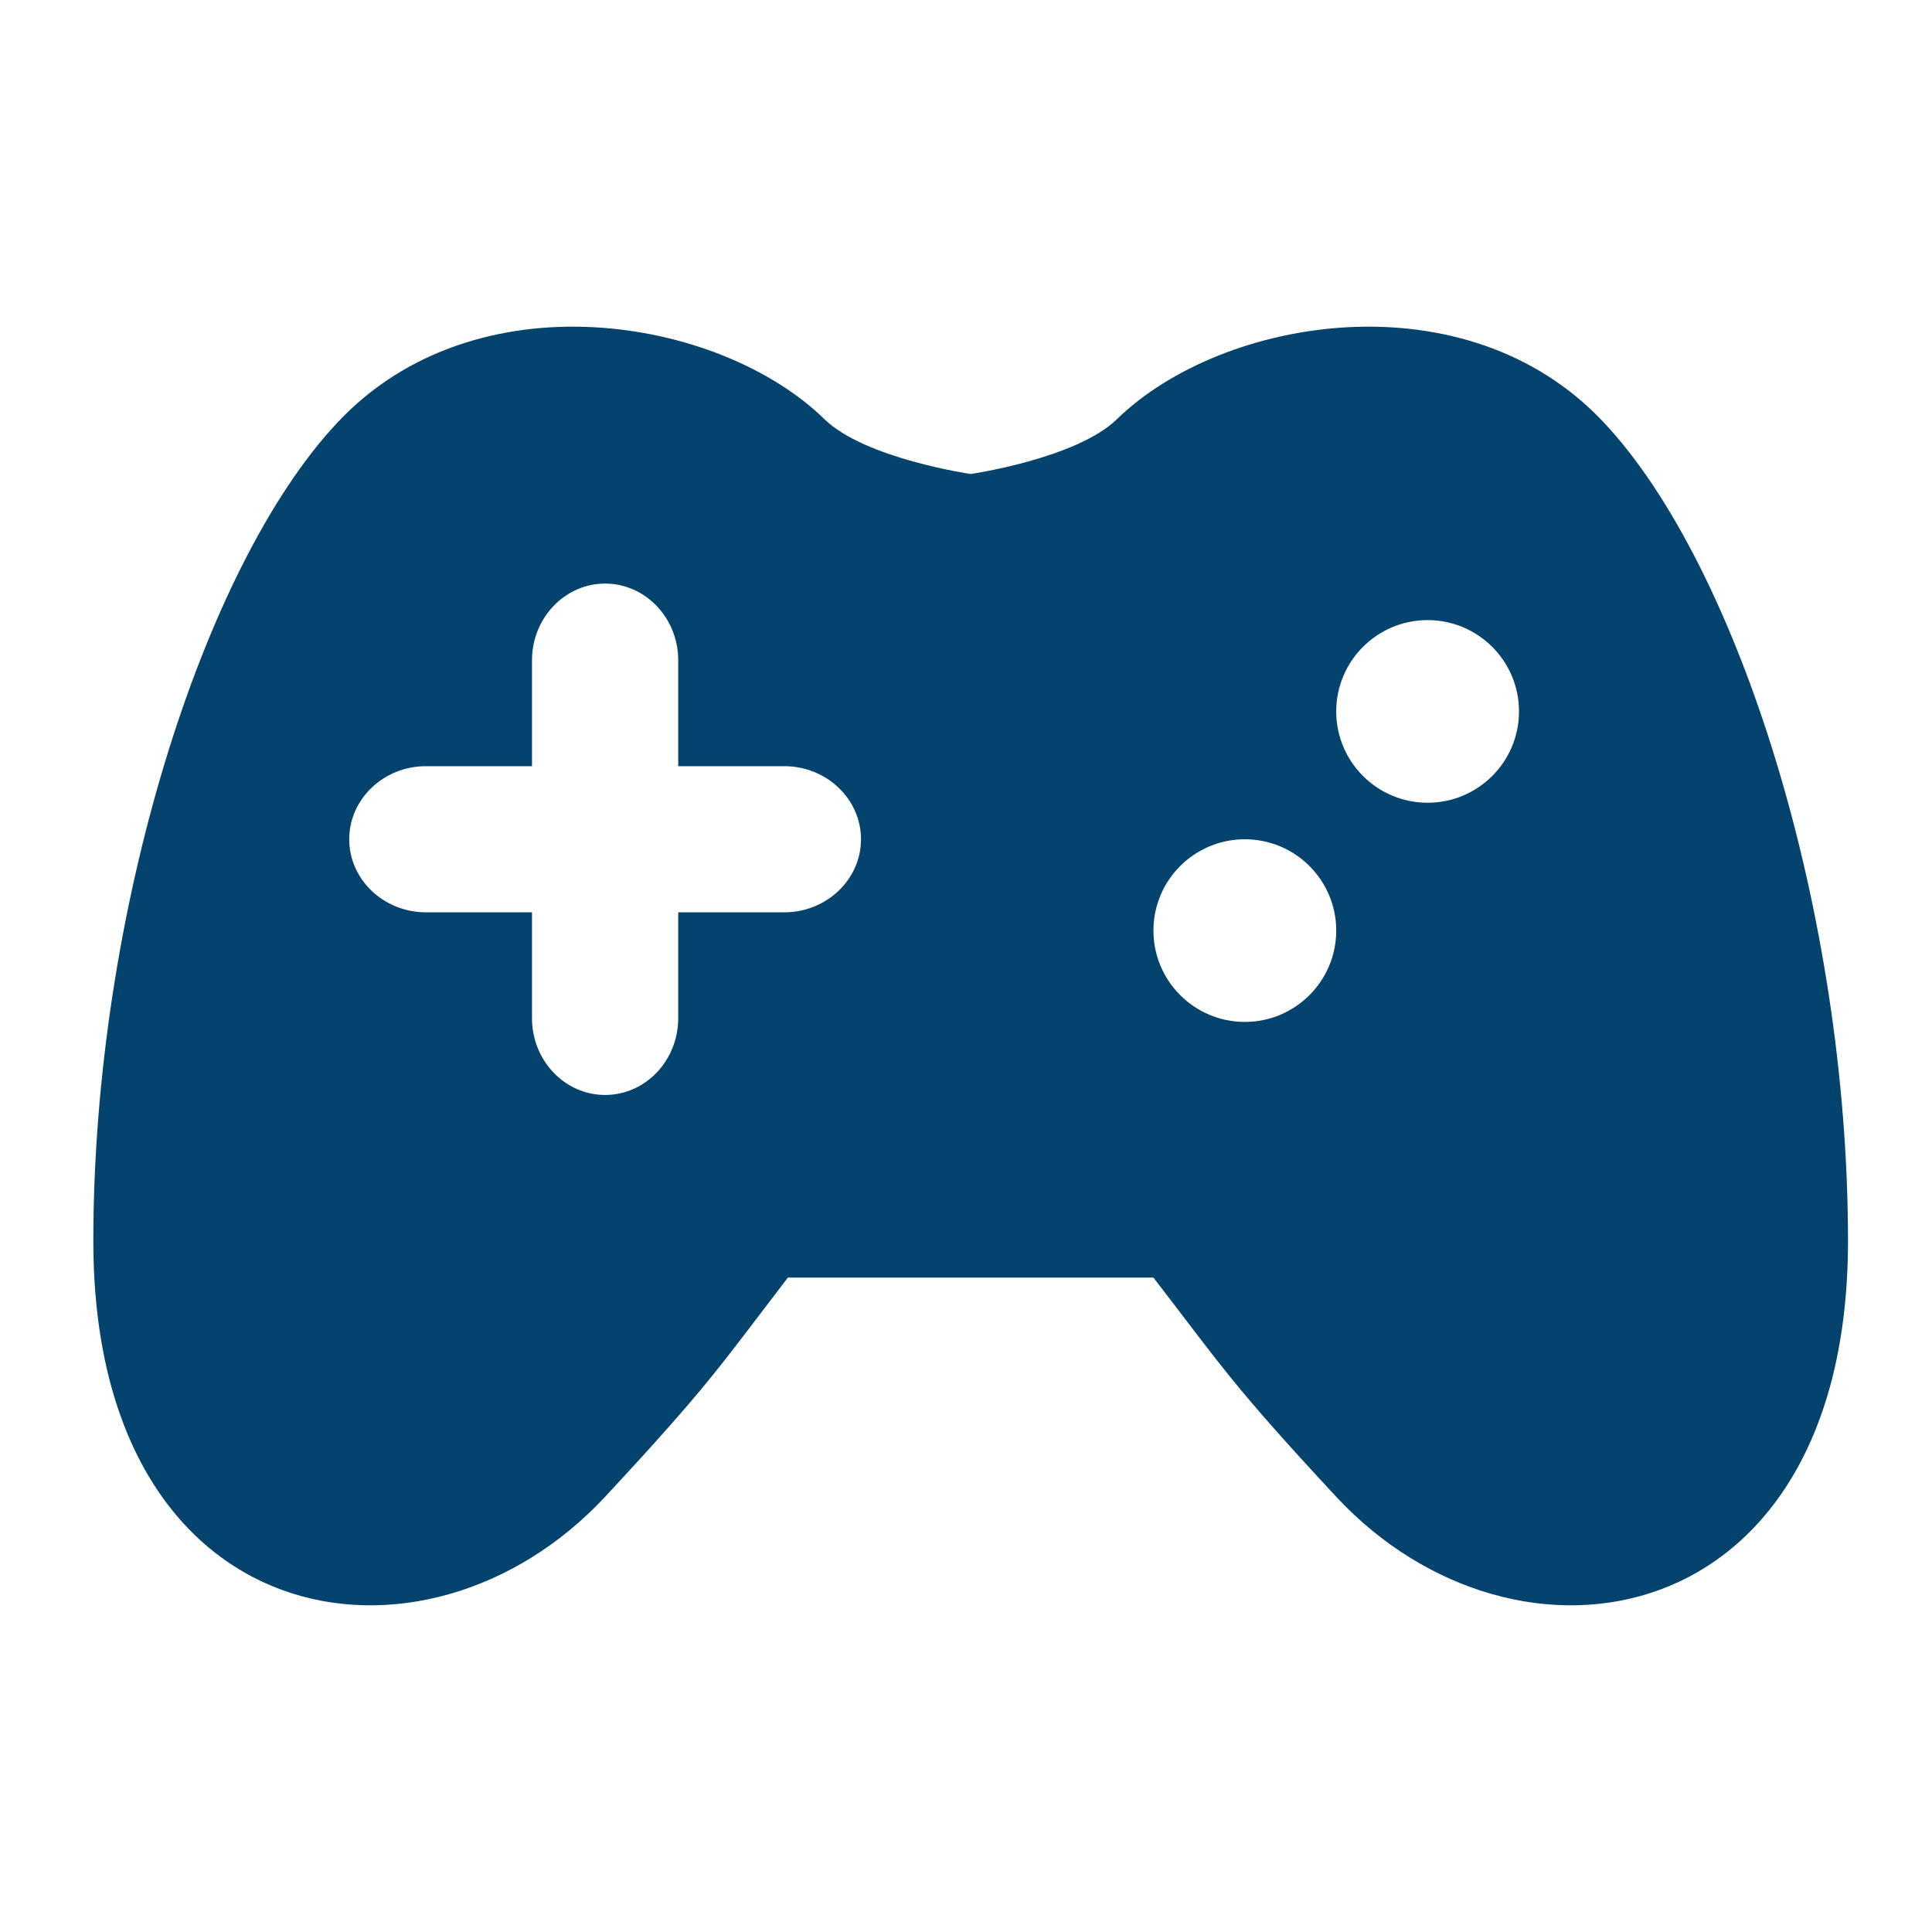 <svg width="207" height="207" viewBox="0 0 207 207" fill="none" xmlns="http://www.w3.org/2000/svg">
<path d="M88.333 44.914C77.093 33.916 50.89 29.494 36.124 45.305C21.672 60.725 10 97.902 10 132.973C10 175.284 45.485 181.155 64.833 160.369C76.035 148.315 77.093 146.432 84.417 136.887H123.583C130.947 146.432 131.965 148.315 143.167 160.369C162.511 181.155 198 175.284 198 132.973C198 97.902 186.328 60.725 171.876 45.305C157.11 29.494 130.947 33.916 119.667 44.914C115.319 49.141 104 50.785 104 50.785C104 50.785 92.681 49.141 88.333 44.914ZM72.667 70.745V82.091H84.025C88.568 82.091 92.25 85.613 92.25 89.922C92.25 94.227 88.568 97.749 84.025 97.749H72.667V109.095C72.667 113.639 69.142 117.318 64.833 117.318C60.525 117.318 57 113.643 57 109.095V97.749H45.642C41.098 97.749 37.417 94.227 37.417 89.922C37.417 85.613 41.098 82.091 45.642 82.091H57V70.745C57 66.205 60.525 62.526 64.833 62.526C69.142 62.526 72.667 66.205 72.667 70.745V70.745ZM143.167 76.224C143.167 70.823 147.553 66.439 152.958 66.439C158.363 66.439 162.75 70.823 162.75 76.224C162.75 81.625 158.363 86.008 152.958 86.008C147.553 86.008 143.167 81.625 143.167 76.224ZM123.583 99.706C123.583 94.301 127.97 89.922 133.375 89.922C138.78 89.922 143.167 94.301 143.167 99.706C143.167 105.103 138.78 109.491 133.375 109.491C127.97 109.491 123.583 105.103 123.583 99.706Z" fill="#04436E"/>
</svg>
